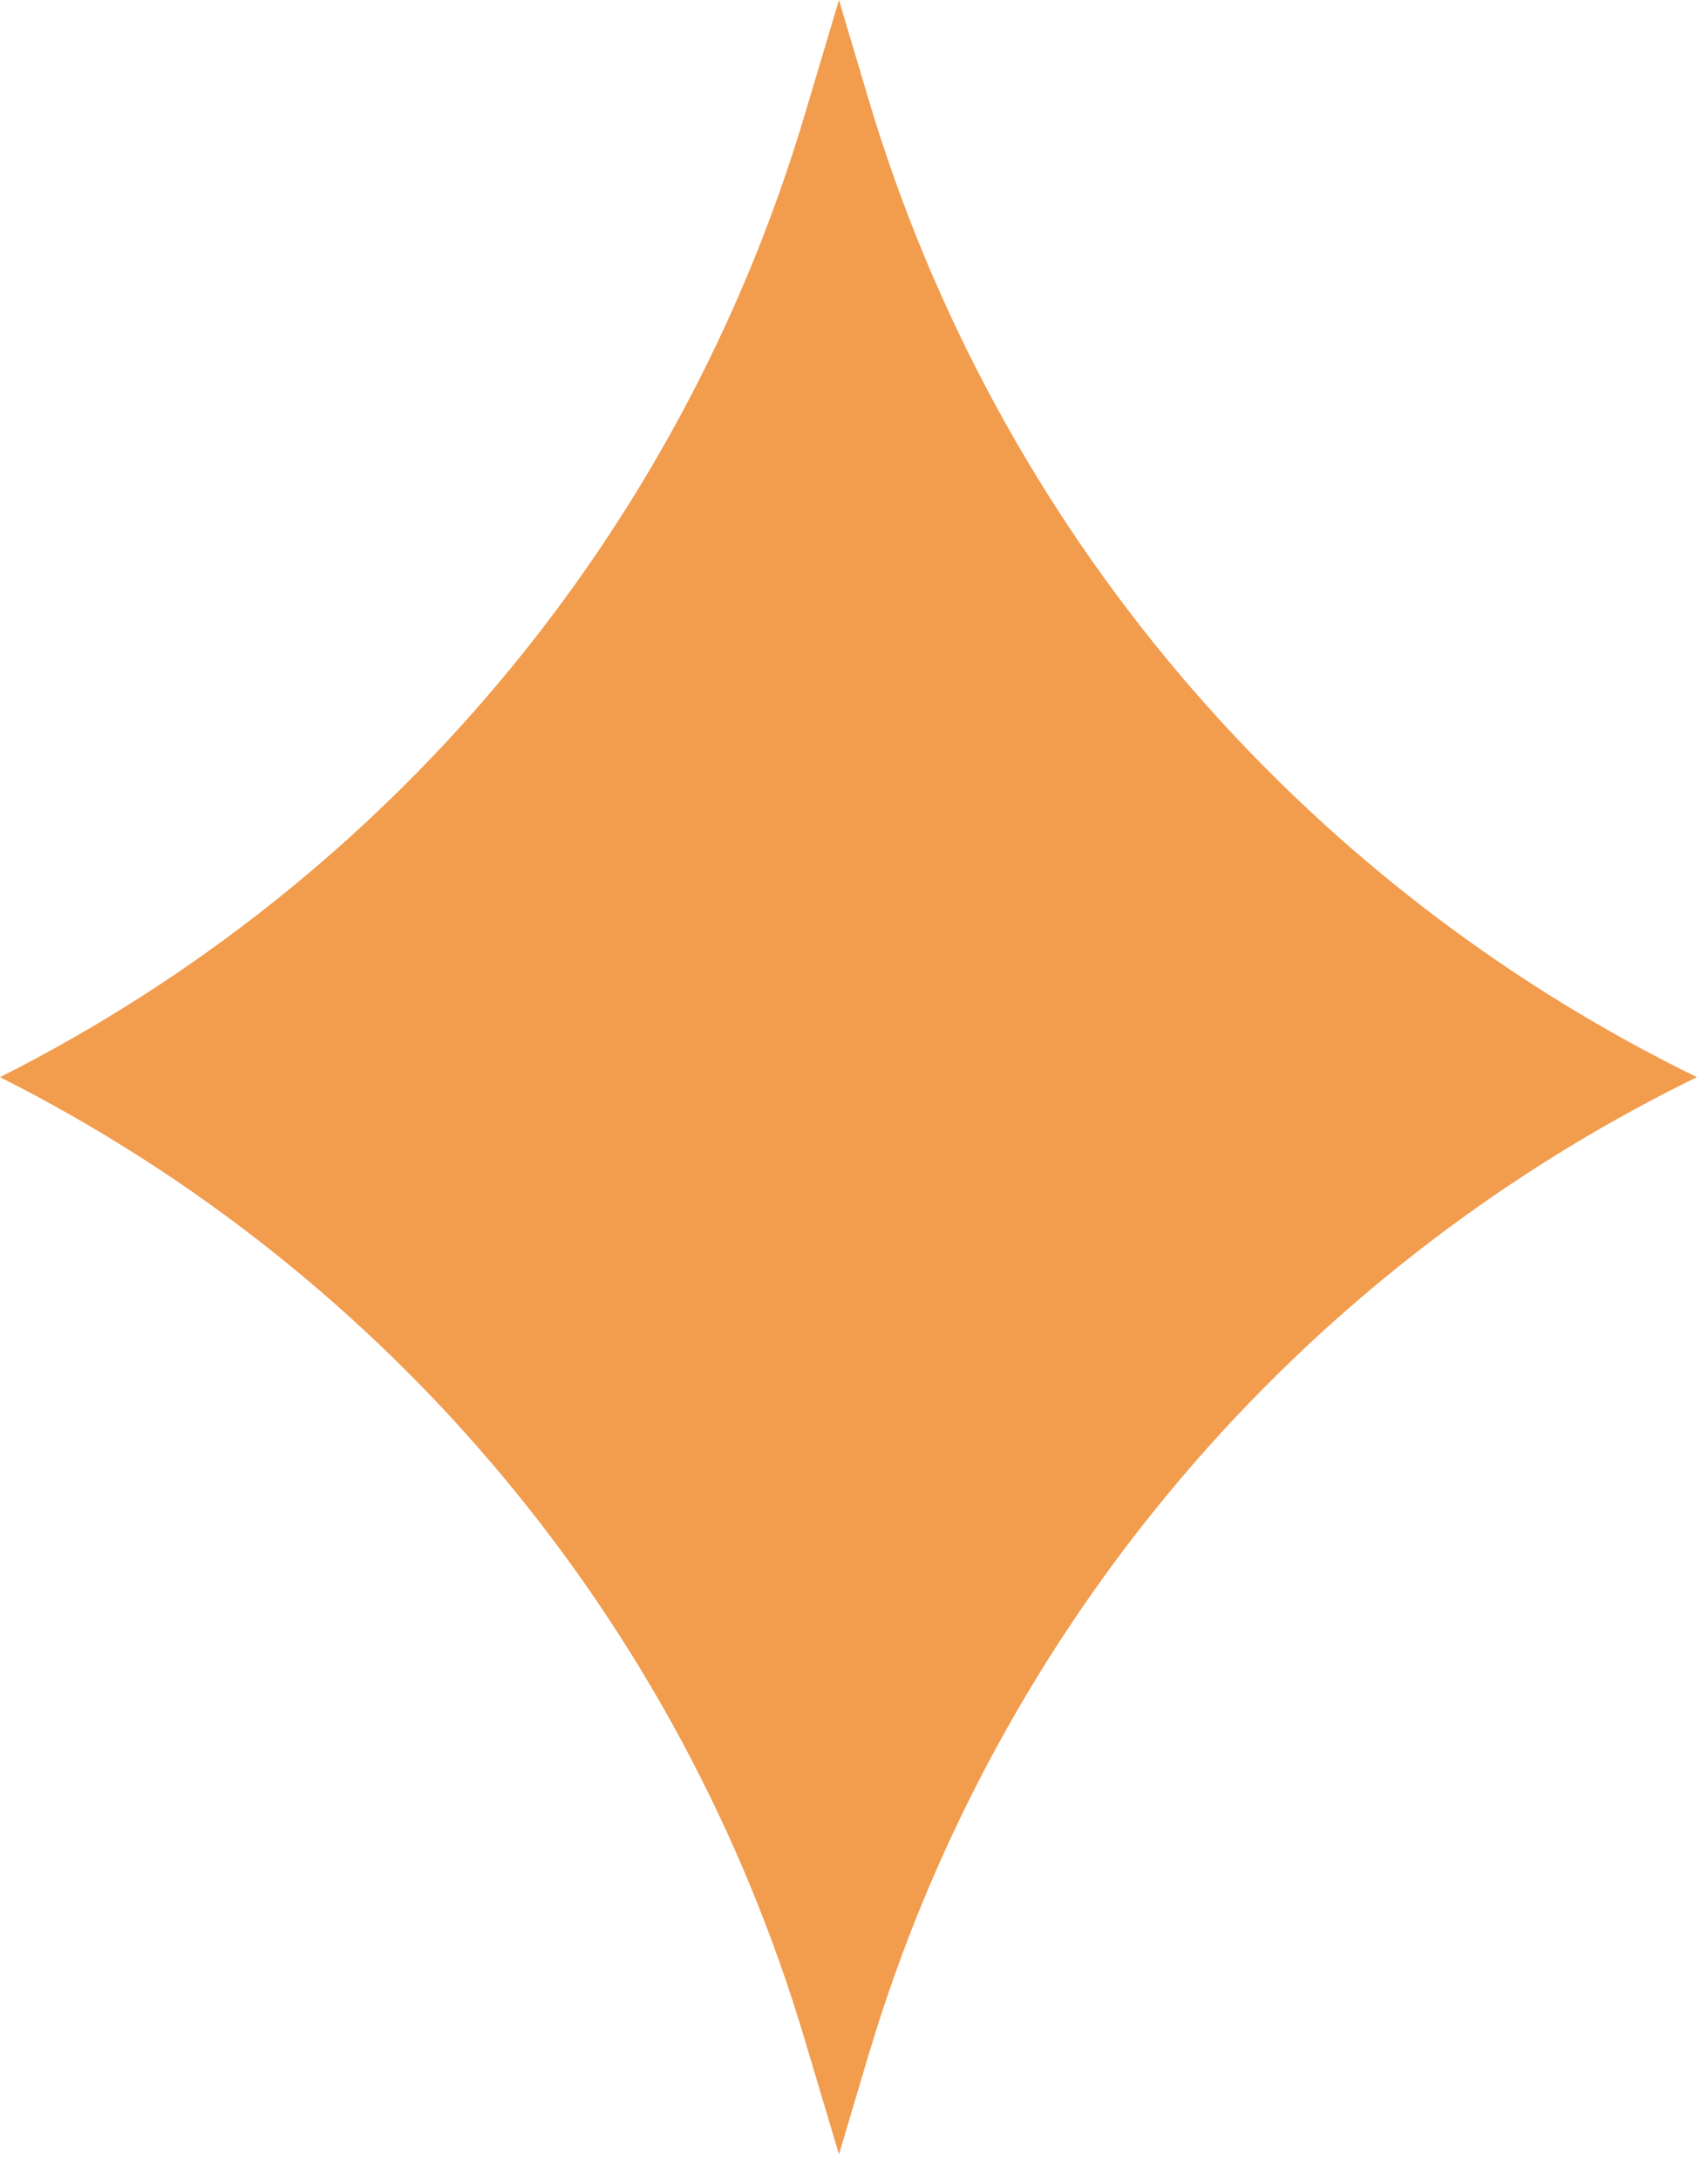 <svg width="29" height="37" viewBox="0 0 29 37" fill="none" xmlns="http://www.w3.org/2000/svg">
<path d="M14.245 0L14.749 1.693C16.912 8.945 22.011 14.961 28.811 18.284C22.011 21.606 16.912 27.622 14.749 34.875L14.245 36.568L13.657 34.599C11.544 27.512 6.604 21.611 0 18.284C6.604 14.957 11.544 9.055 13.657 1.969L14.245 0Z" fill="#F29C4E"/>
</svg>
